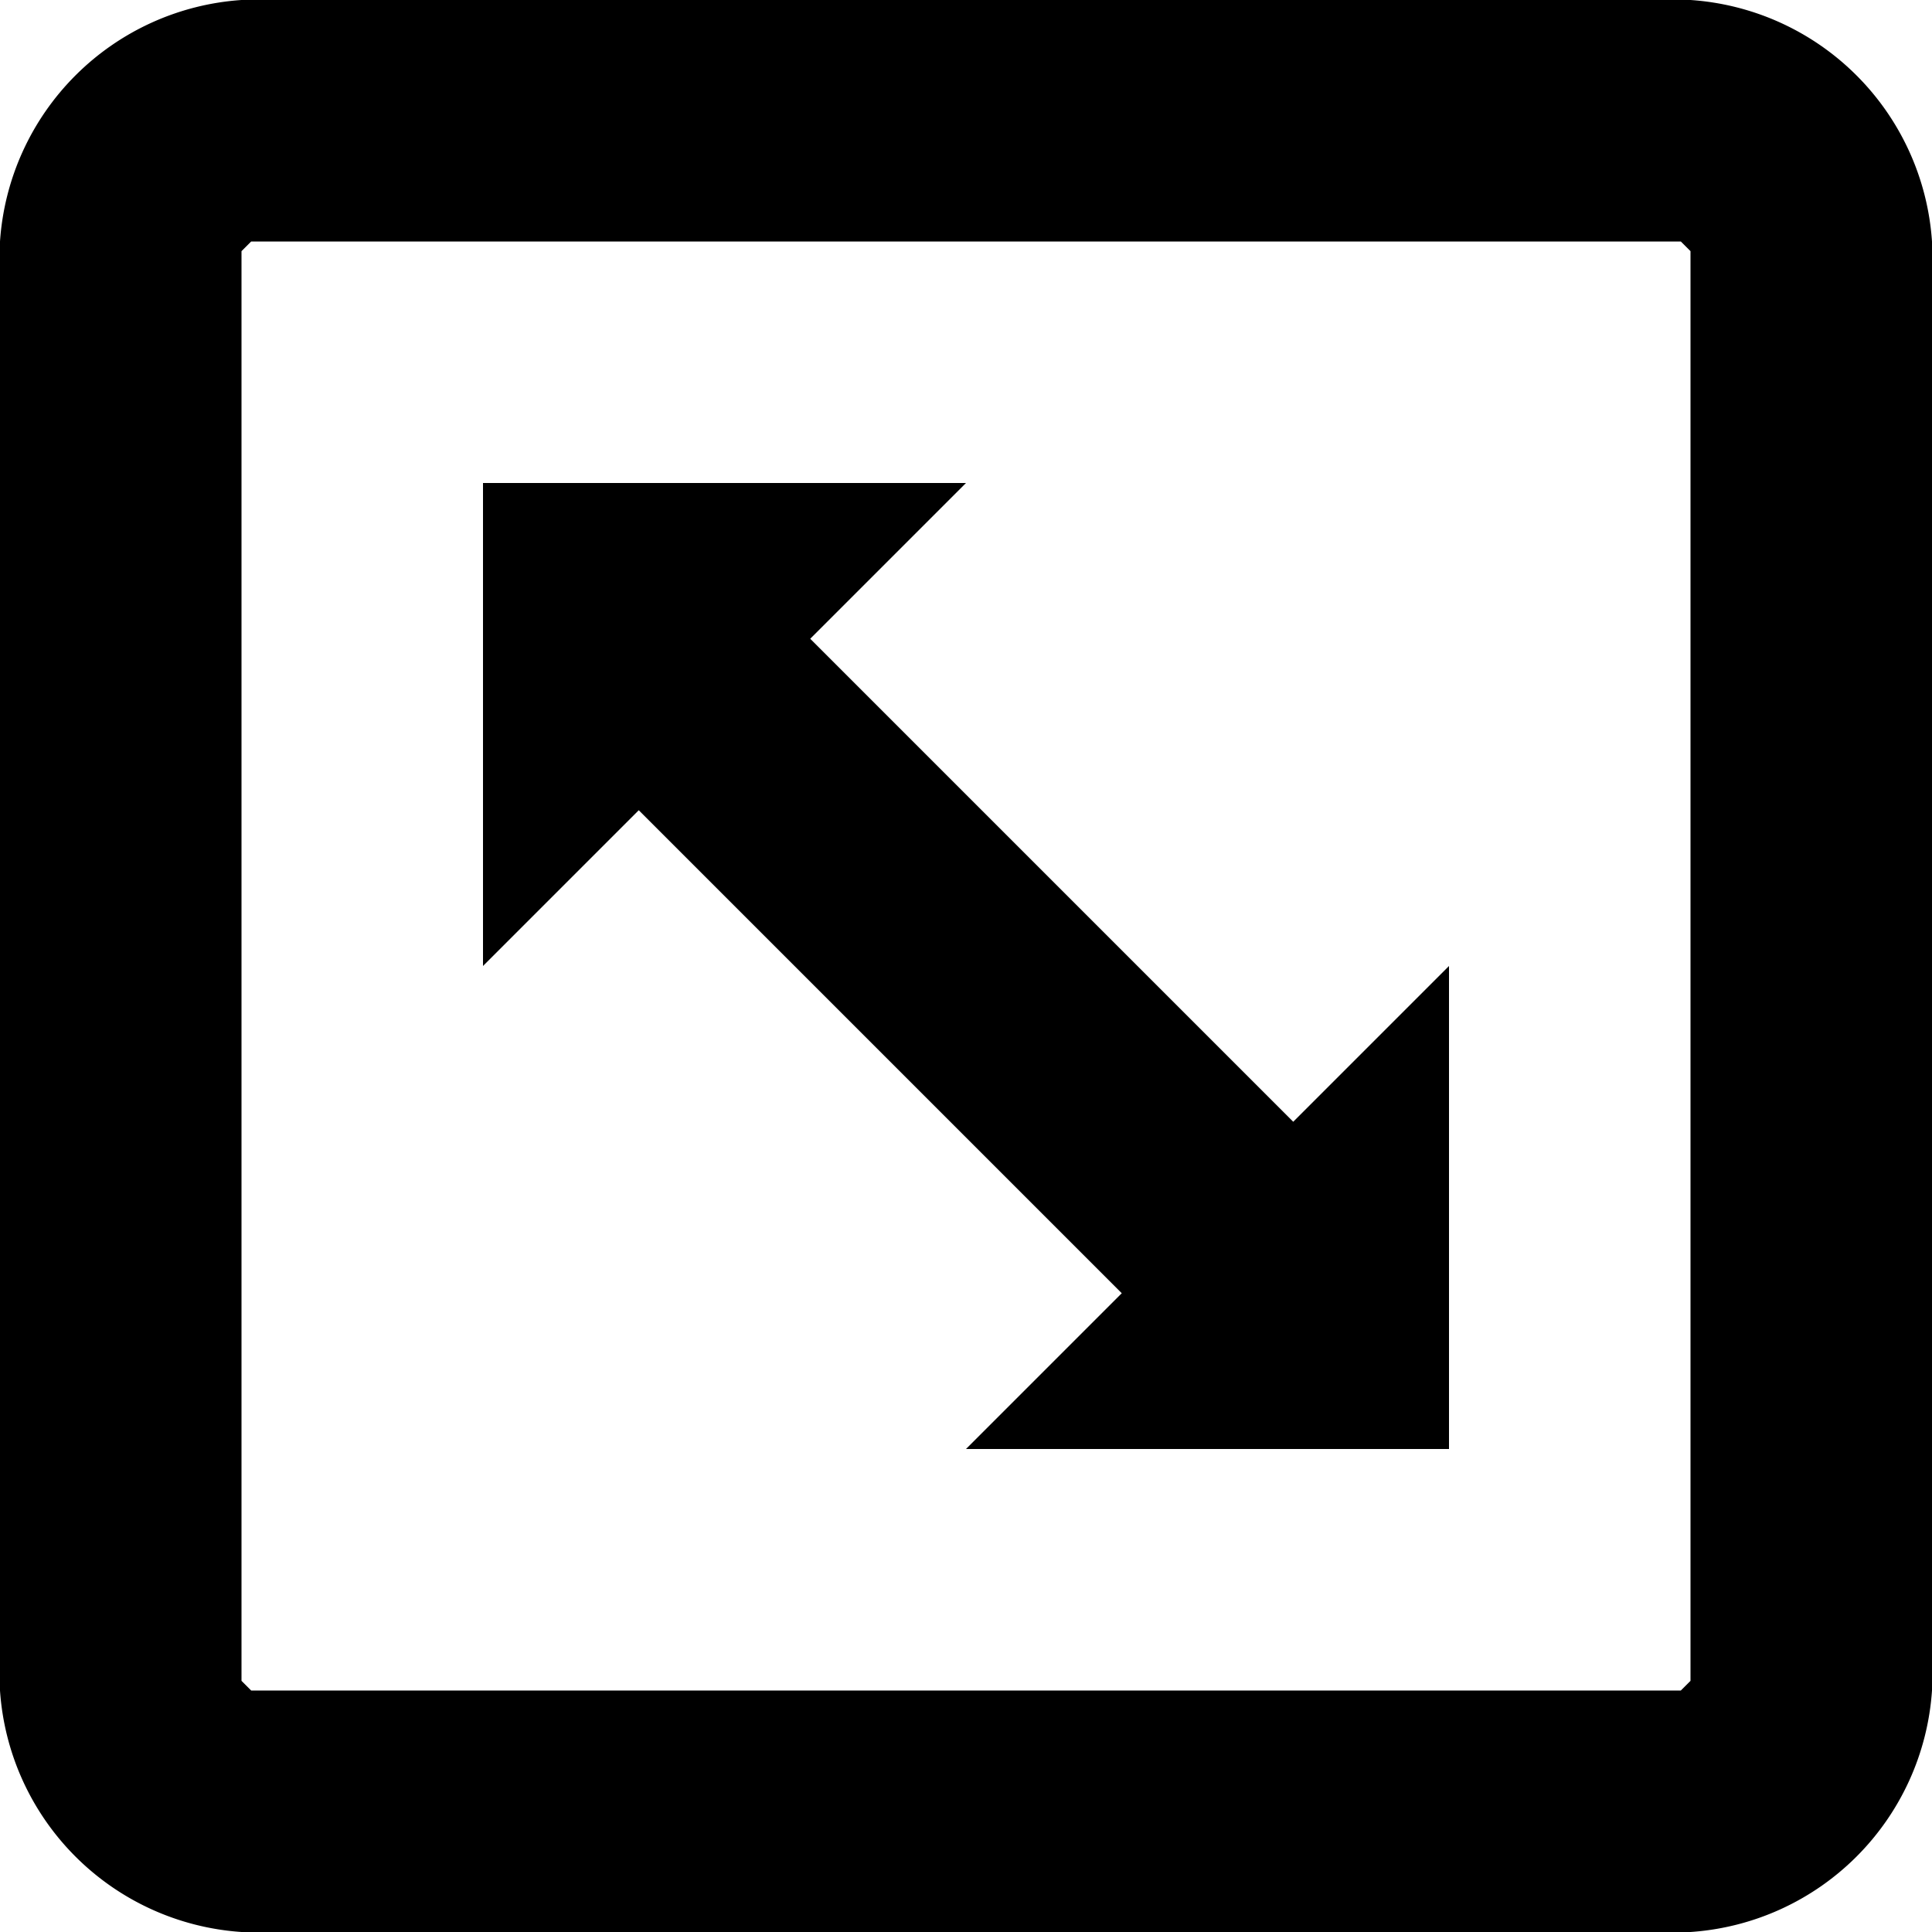 <svg xmlns="http://www.w3.org/2000/svg" viewBox="0 0 16 16"><g id="icons"><polygon points="6.71 5.29 8 4 4 4 4 8 5.29 6.71 9.29 10.71 8 12 12 12 12 8 10.71 9.29 6.71 5.29"/><path d="M14,0H2A2.15,2.15,0,0,0,0,2V14a2.15,2.15,0,0,0,2,2H14a2.15,2.15,0,0,0,2-2V2A2.15,2.15,0,0,0,14,0Zm0,13.92-.08.08H2.08L2,13.92V2.08L2.08,2H13.92l.08.08Z"/></g></svg>